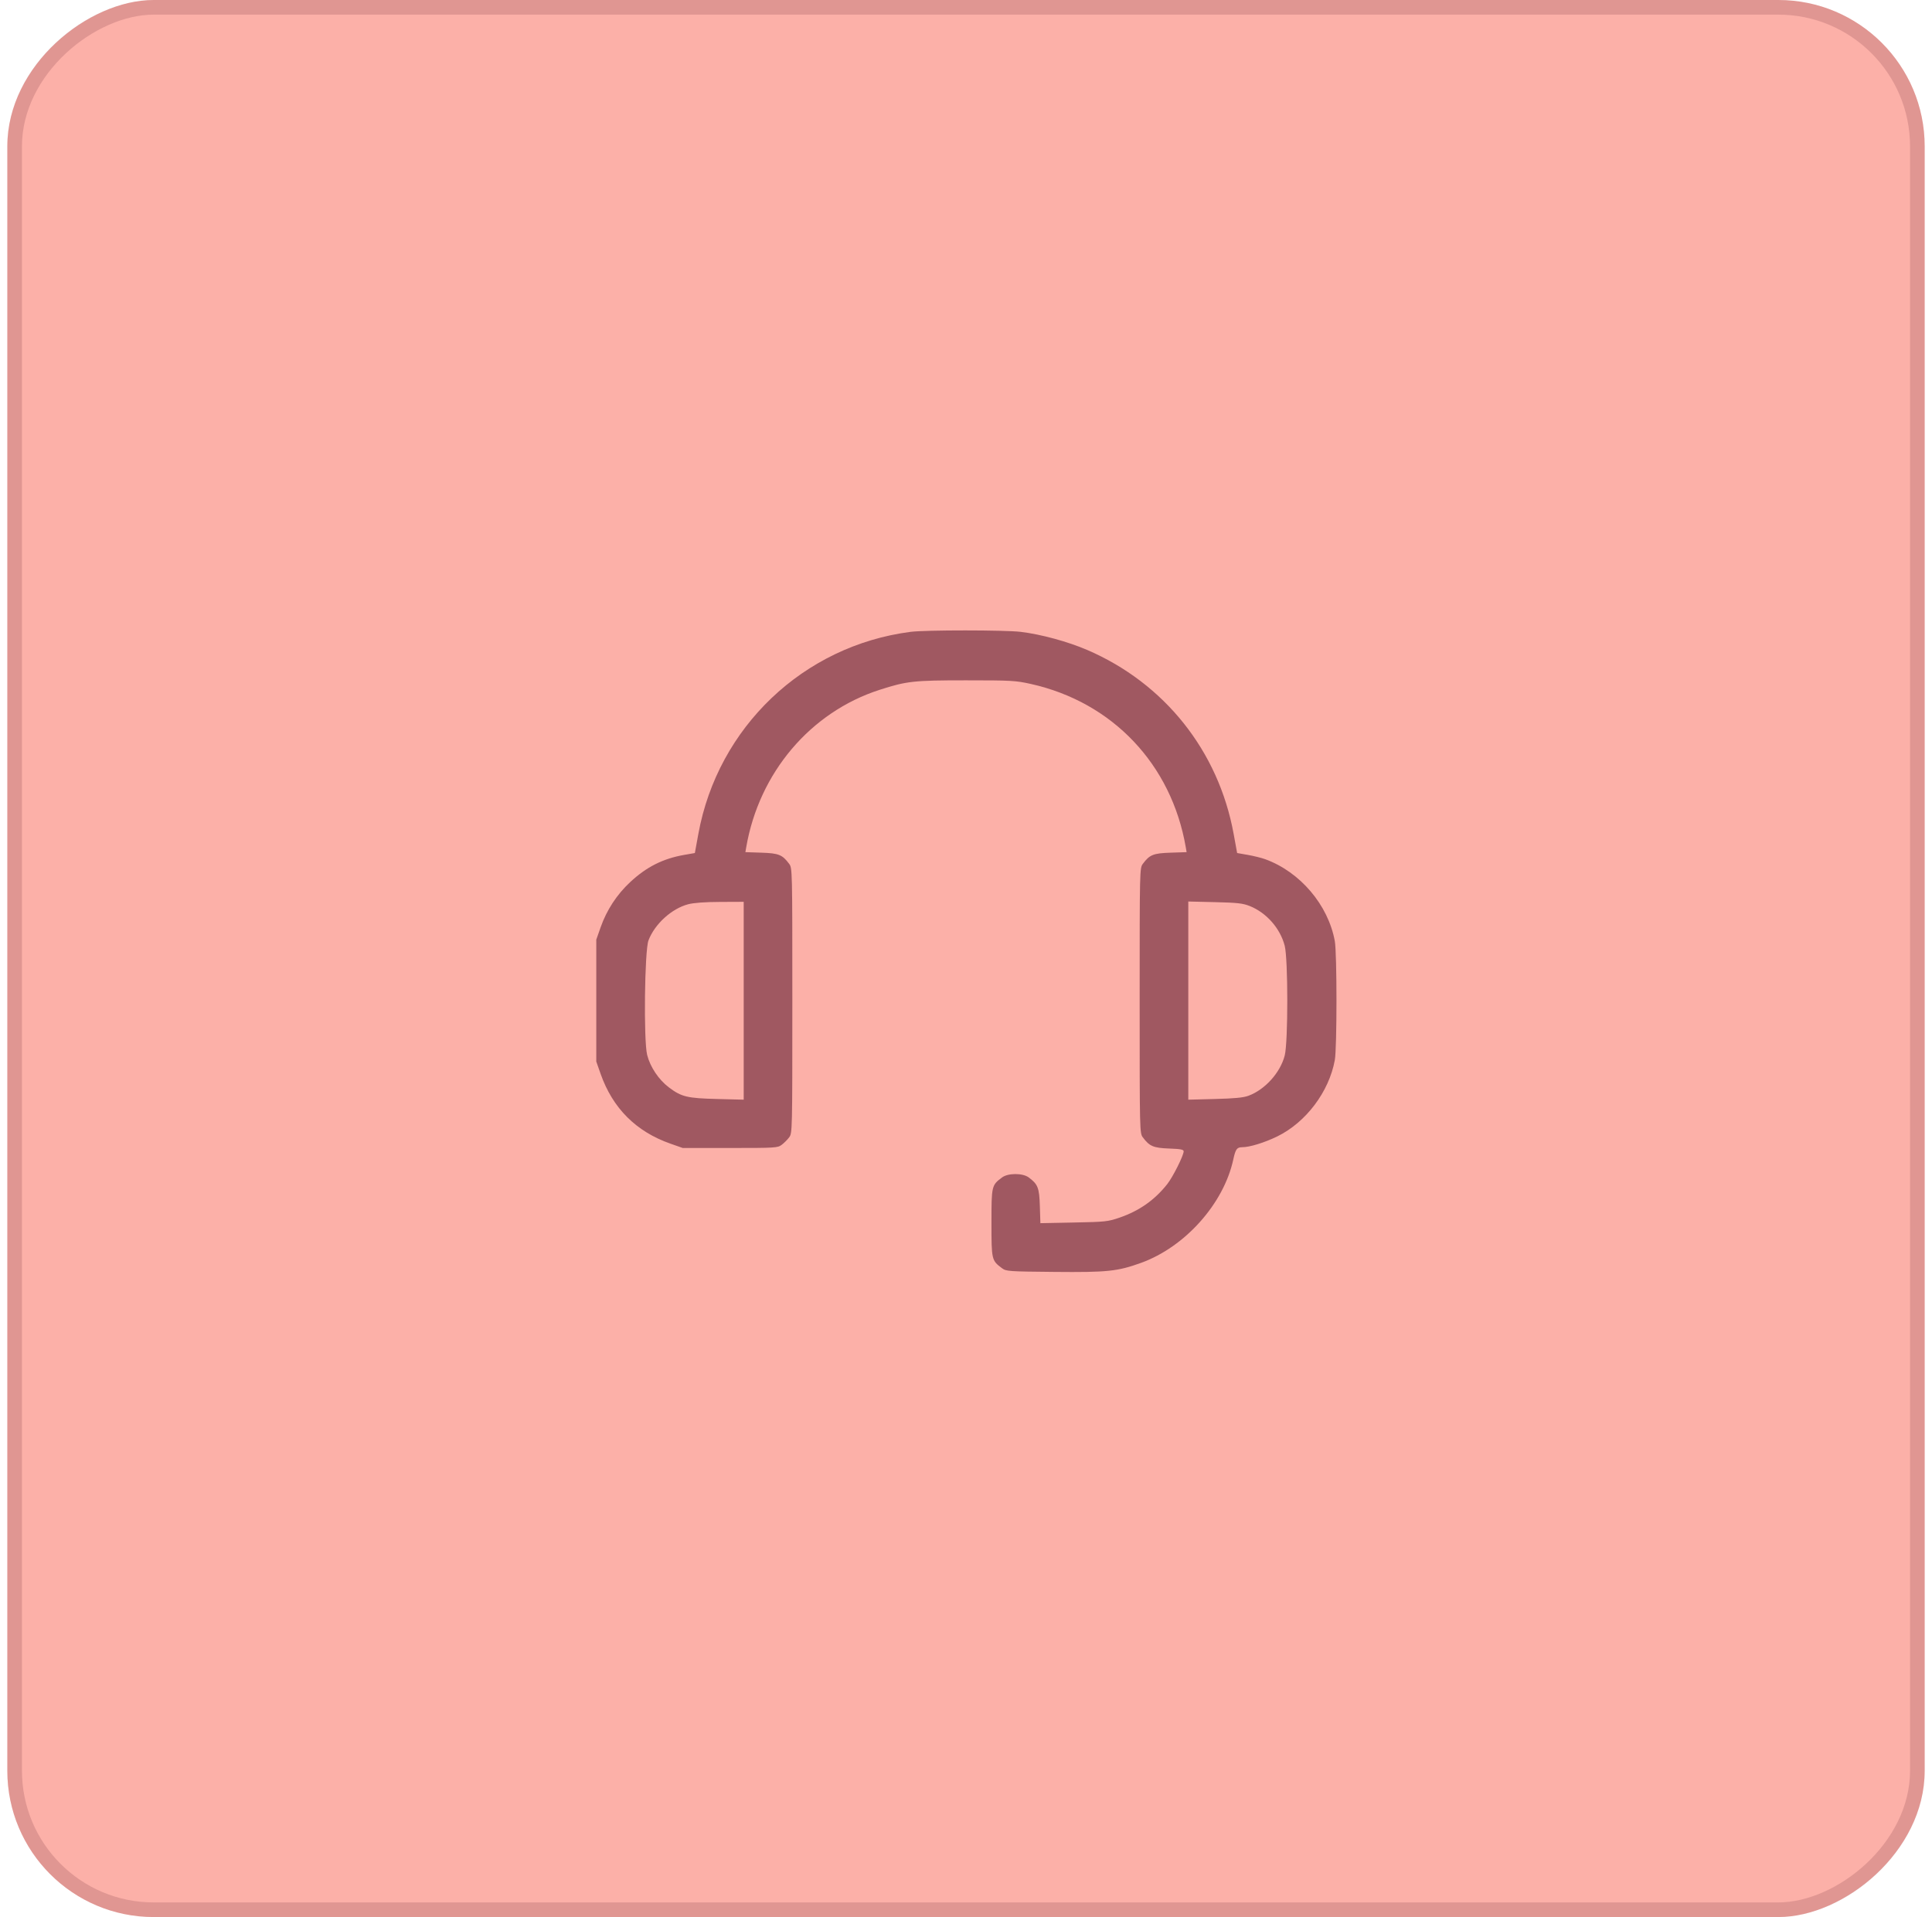 <svg xmlns="http://www.w3.org/2000/svg" width="132" height="131" viewBox="0 0 132 131" fill="none"><rect x="131.5" width="131" height="131" rx="10" transform="rotate(90 131.5 0)" fill="#FCB0A8"></rect><rect x="131" y="0.5" width="130" height="130" rx="9.5" transform="rotate(90 131 0.5)" stroke="#44001A" stroke-opacity="0.15"></rect><path fill-rule="evenodd" clip-rule="evenodd" d="M62.212 43.177C54.89 44.125 49.048 49.688 47.714 56.982L47.475 58.291L46.744 58.419C45.293 58.673 44.167 59.241 43.051 60.283C42.139 61.135 41.452 62.186 41.037 63.365L40.74 64.209V68.375V72.541L41.037 73.385C41.863 75.731 43.457 77.325 45.803 78.15L46.647 78.447L49.882 78.447C52.985 78.447 53.129 78.438 53.408 78.23C53.569 78.11 53.798 77.881 53.917 77.721C54.133 77.432 54.135 77.356 54.135 68.375C54.135 59.394 54.133 59.318 53.917 59.029C53.451 58.405 53.205 58.306 52.023 58.267L50.927 58.231L50.984 57.898C51.862 52.803 55.37 48.662 60.099 47.138C61.95 46.542 62.423 46.49 66 46.49C69.098 46.49 69.397 46.507 70.43 46.737C76.012 47.982 80.038 52.227 81.016 57.898L81.073 58.231L79.978 58.267C78.795 58.306 78.549 58.405 78.083 59.029C77.867 59.318 77.865 59.394 77.865 68.375C77.865 77.356 77.867 77.432 78.083 77.721C78.538 78.331 78.806 78.444 79.877 78.484C80.664 78.513 80.871 78.552 80.871 78.675C80.871 78.959 80.137 80.424 79.749 80.916C78.889 82.003 77.842 82.74 76.493 83.205C75.697 83.479 75.523 83.498 73.366 83.54L71.082 83.585L71.046 82.421C71.007 81.163 70.916 80.93 70.284 80.458C69.875 80.153 68.875 80.153 68.466 80.458C67.748 80.994 67.74 81.026 67.74 83.562C67.74 86.099 67.748 86.13 68.466 86.667C68.743 86.874 68.915 86.886 72.03 86.915C75.662 86.95 76.356 86.877 77.965 86.295C80.971 85.207 83.607 82.252 84.261 79.238C84.415 78.526 84.51 78.394 84.87 78.394C85.382 78.394 86.396 78.082 87.267 77.656C89.228 76.696 90.803 74.607 91.198 72.442C91.35 71.614 91.35 65.136 91.198 64.308C90.747 61.838 88.83 59.582 86.443 58.713C86.192 58.622 85.658 58.489 85.256 58.419L84.525 58.291L84.286 56.982C83.25 51.317 79.564 46.688 74.279 44.413C72.954 43.843 71.129 43.346 69.744 43.178C68.658 43.047 63.227 43.045 62.212 43.177ZM47.016 61.792C45.887 62.09 44.732 63.143 44.306 64.262C44.039 64.963 43.968 71.108 44.216 72.09C44.424 72.913 45.003 73.778 45.697 74.303C46.56 74.954 46.944 75.047 48.993 75.099L50.812 75.146V68.385V61.625L49.204 61.632C48.155 61.636 47.394 61.692 47.016 61.792ZM81.188 68.375V75.146L83.007 75.099C84.353 75.065 84.95 75.007 85.301 74.877C86.433 74.457 87.477 73.296 87.777 72.123C88.011 71.209 88.009 65.533 87.775 64.627C87.468 63.437 86.526 62.368 85.386 61.913C84.912 61.725 84.546 61.684 83.007 61.647L81.188 61.604V68.375Z" fill="#A05861"></path></svg>
